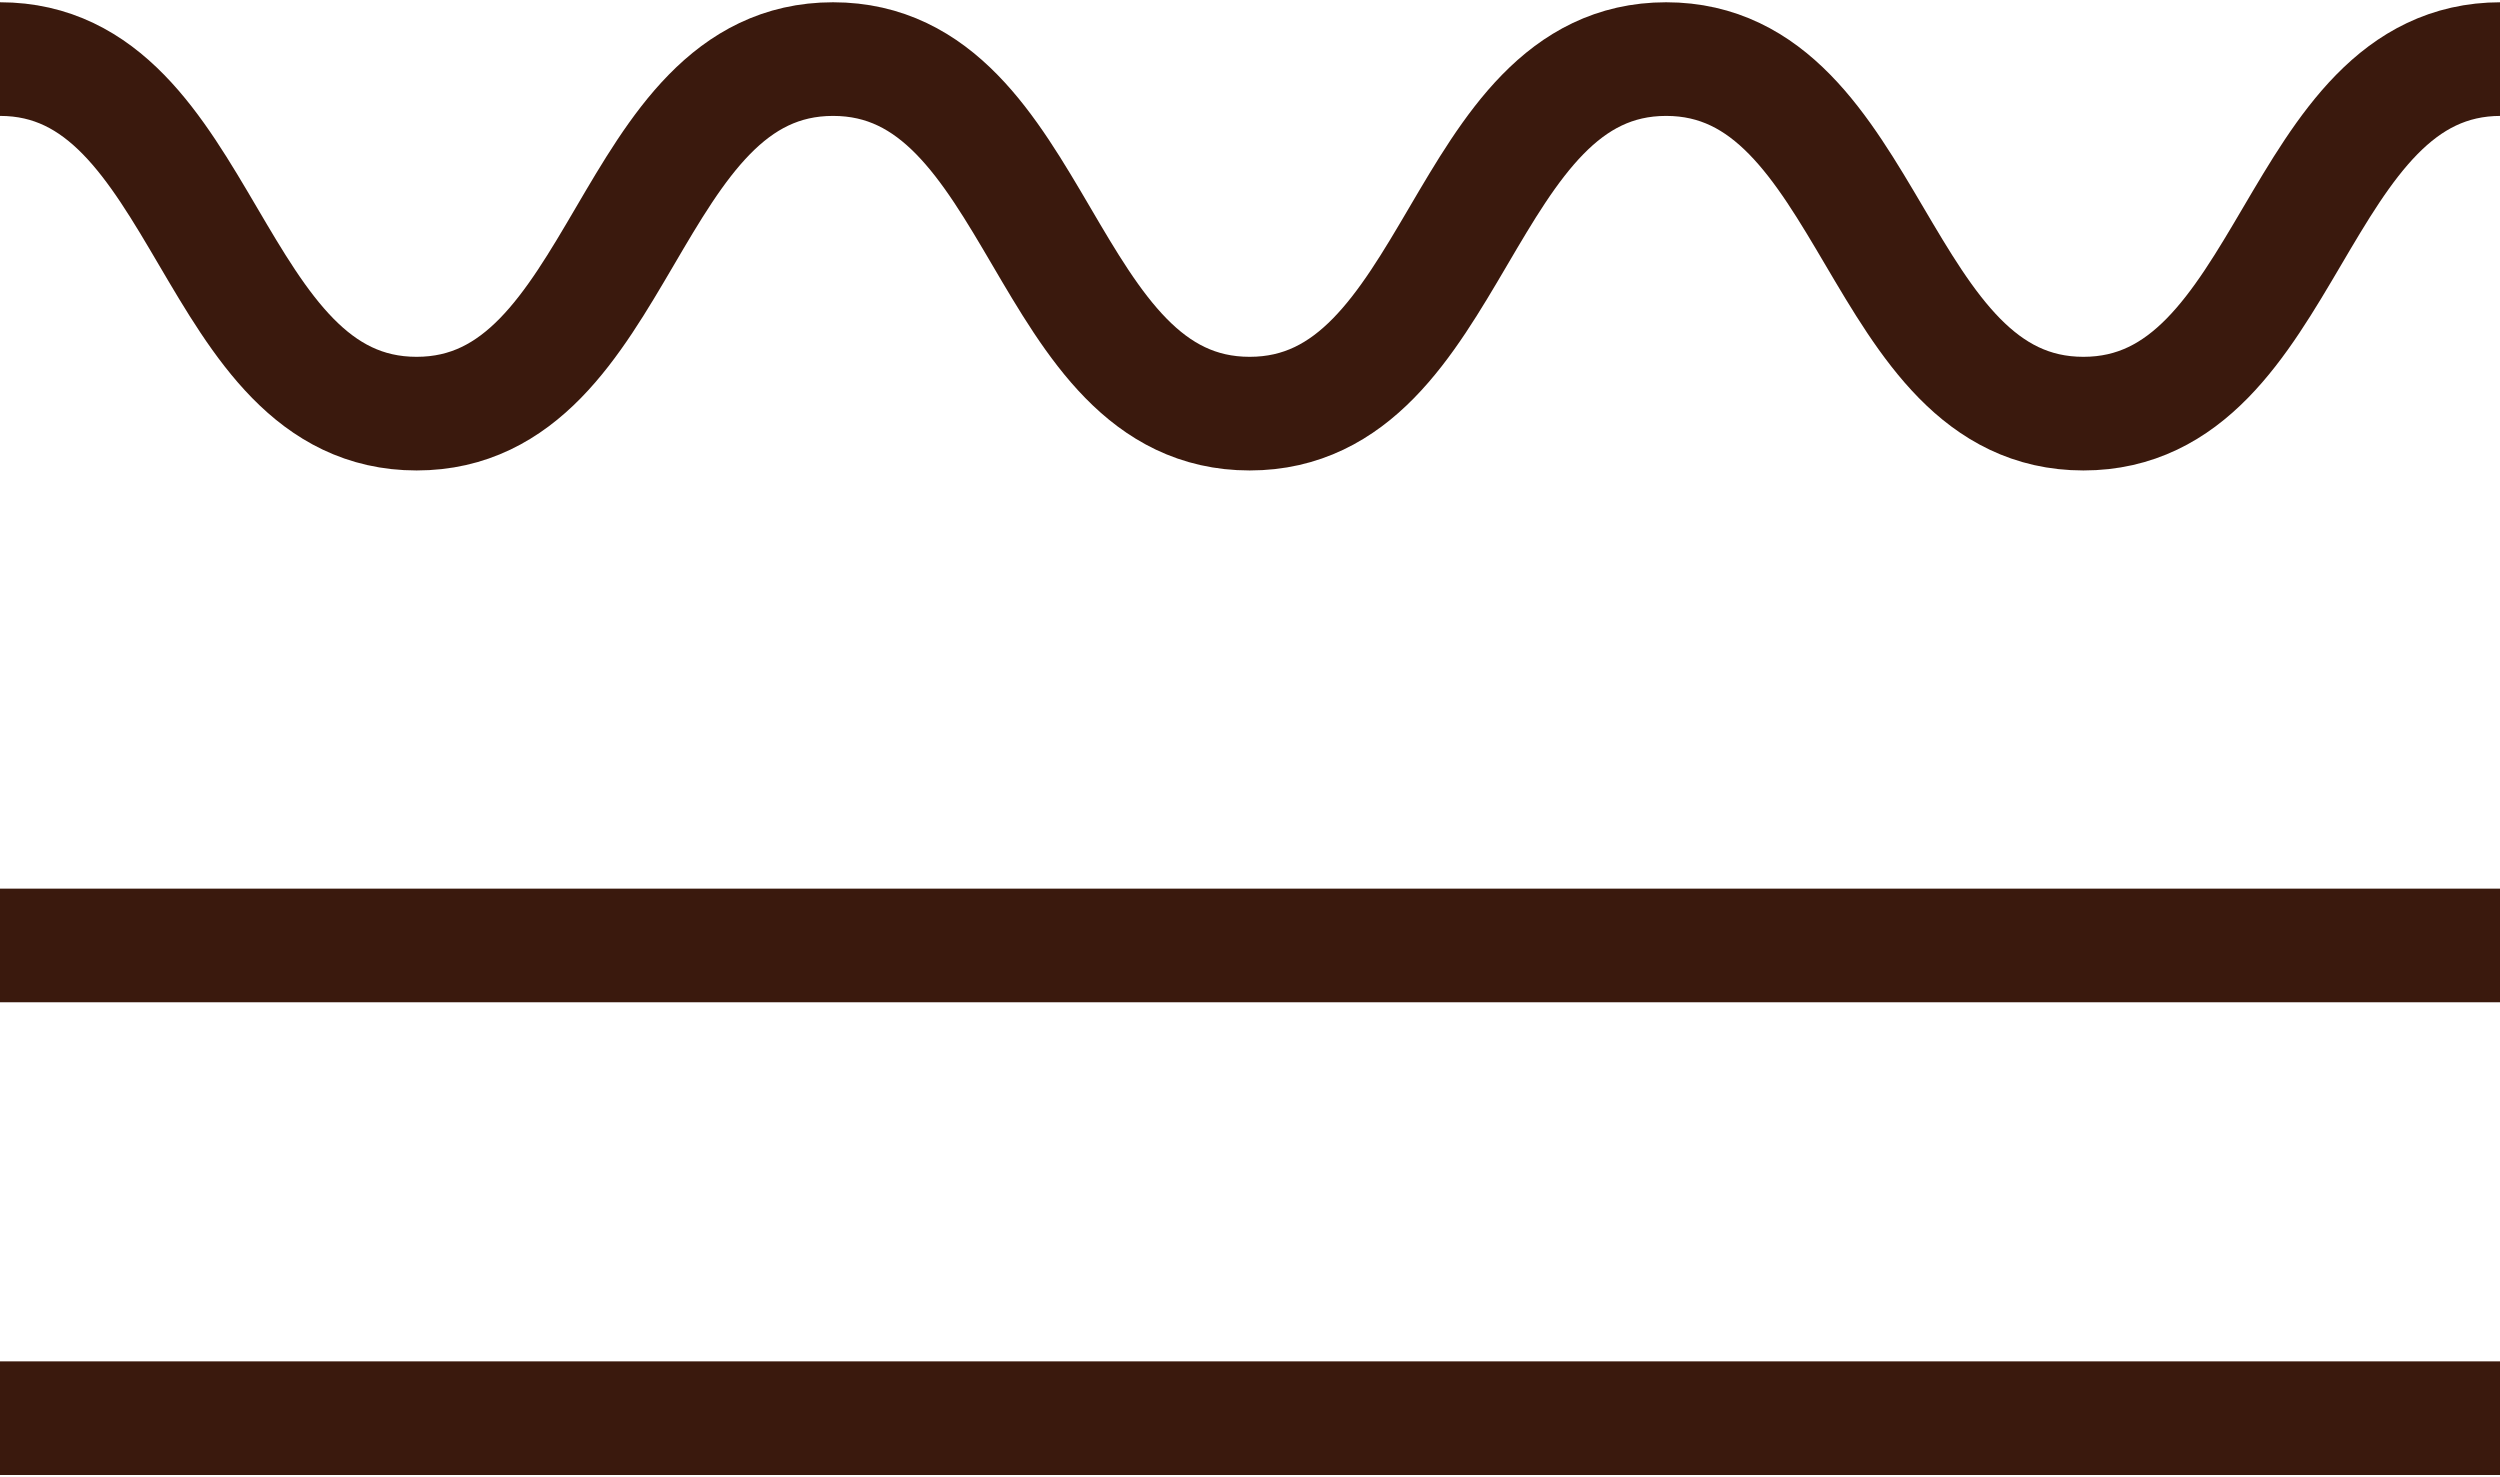 <svg xmlns="http://www.w3.org/2000/svg" fill="none" viewBox="0 0 22 13" height="13" width="22">
<g clip-path="url(#clip0_429_2427)">
<path stroke-miterlimit="10" stroke="#3A190D" d="M0 0.52C1.83 0.52 1.83 3.64 3.666 3.64C5.502 3.64 5.495 0.52 7.331 0.52C9.167 0.52 9.161 3.64 10.997 3.64C12.833 3.64 12.833 0.52 14.662 0.52C16.492 0.52 16.498 3.64 18.334 3.64C20.17 3.64 20.17 0.52 22.006 0.52"></path>
<path stroke-miterlimit="10" stroke="#3A190D" d="M0 8.32H22"></path>
<path stroke-miterlimit="10" stroke="#3A190D" d="M0 12.48H22"></path>
</g>
<defs>
<clipPath id="clip0_429_2427">
<rect fill="white" height="13" width="22"></rect>
</clipPath>
</defs>
</svg>

